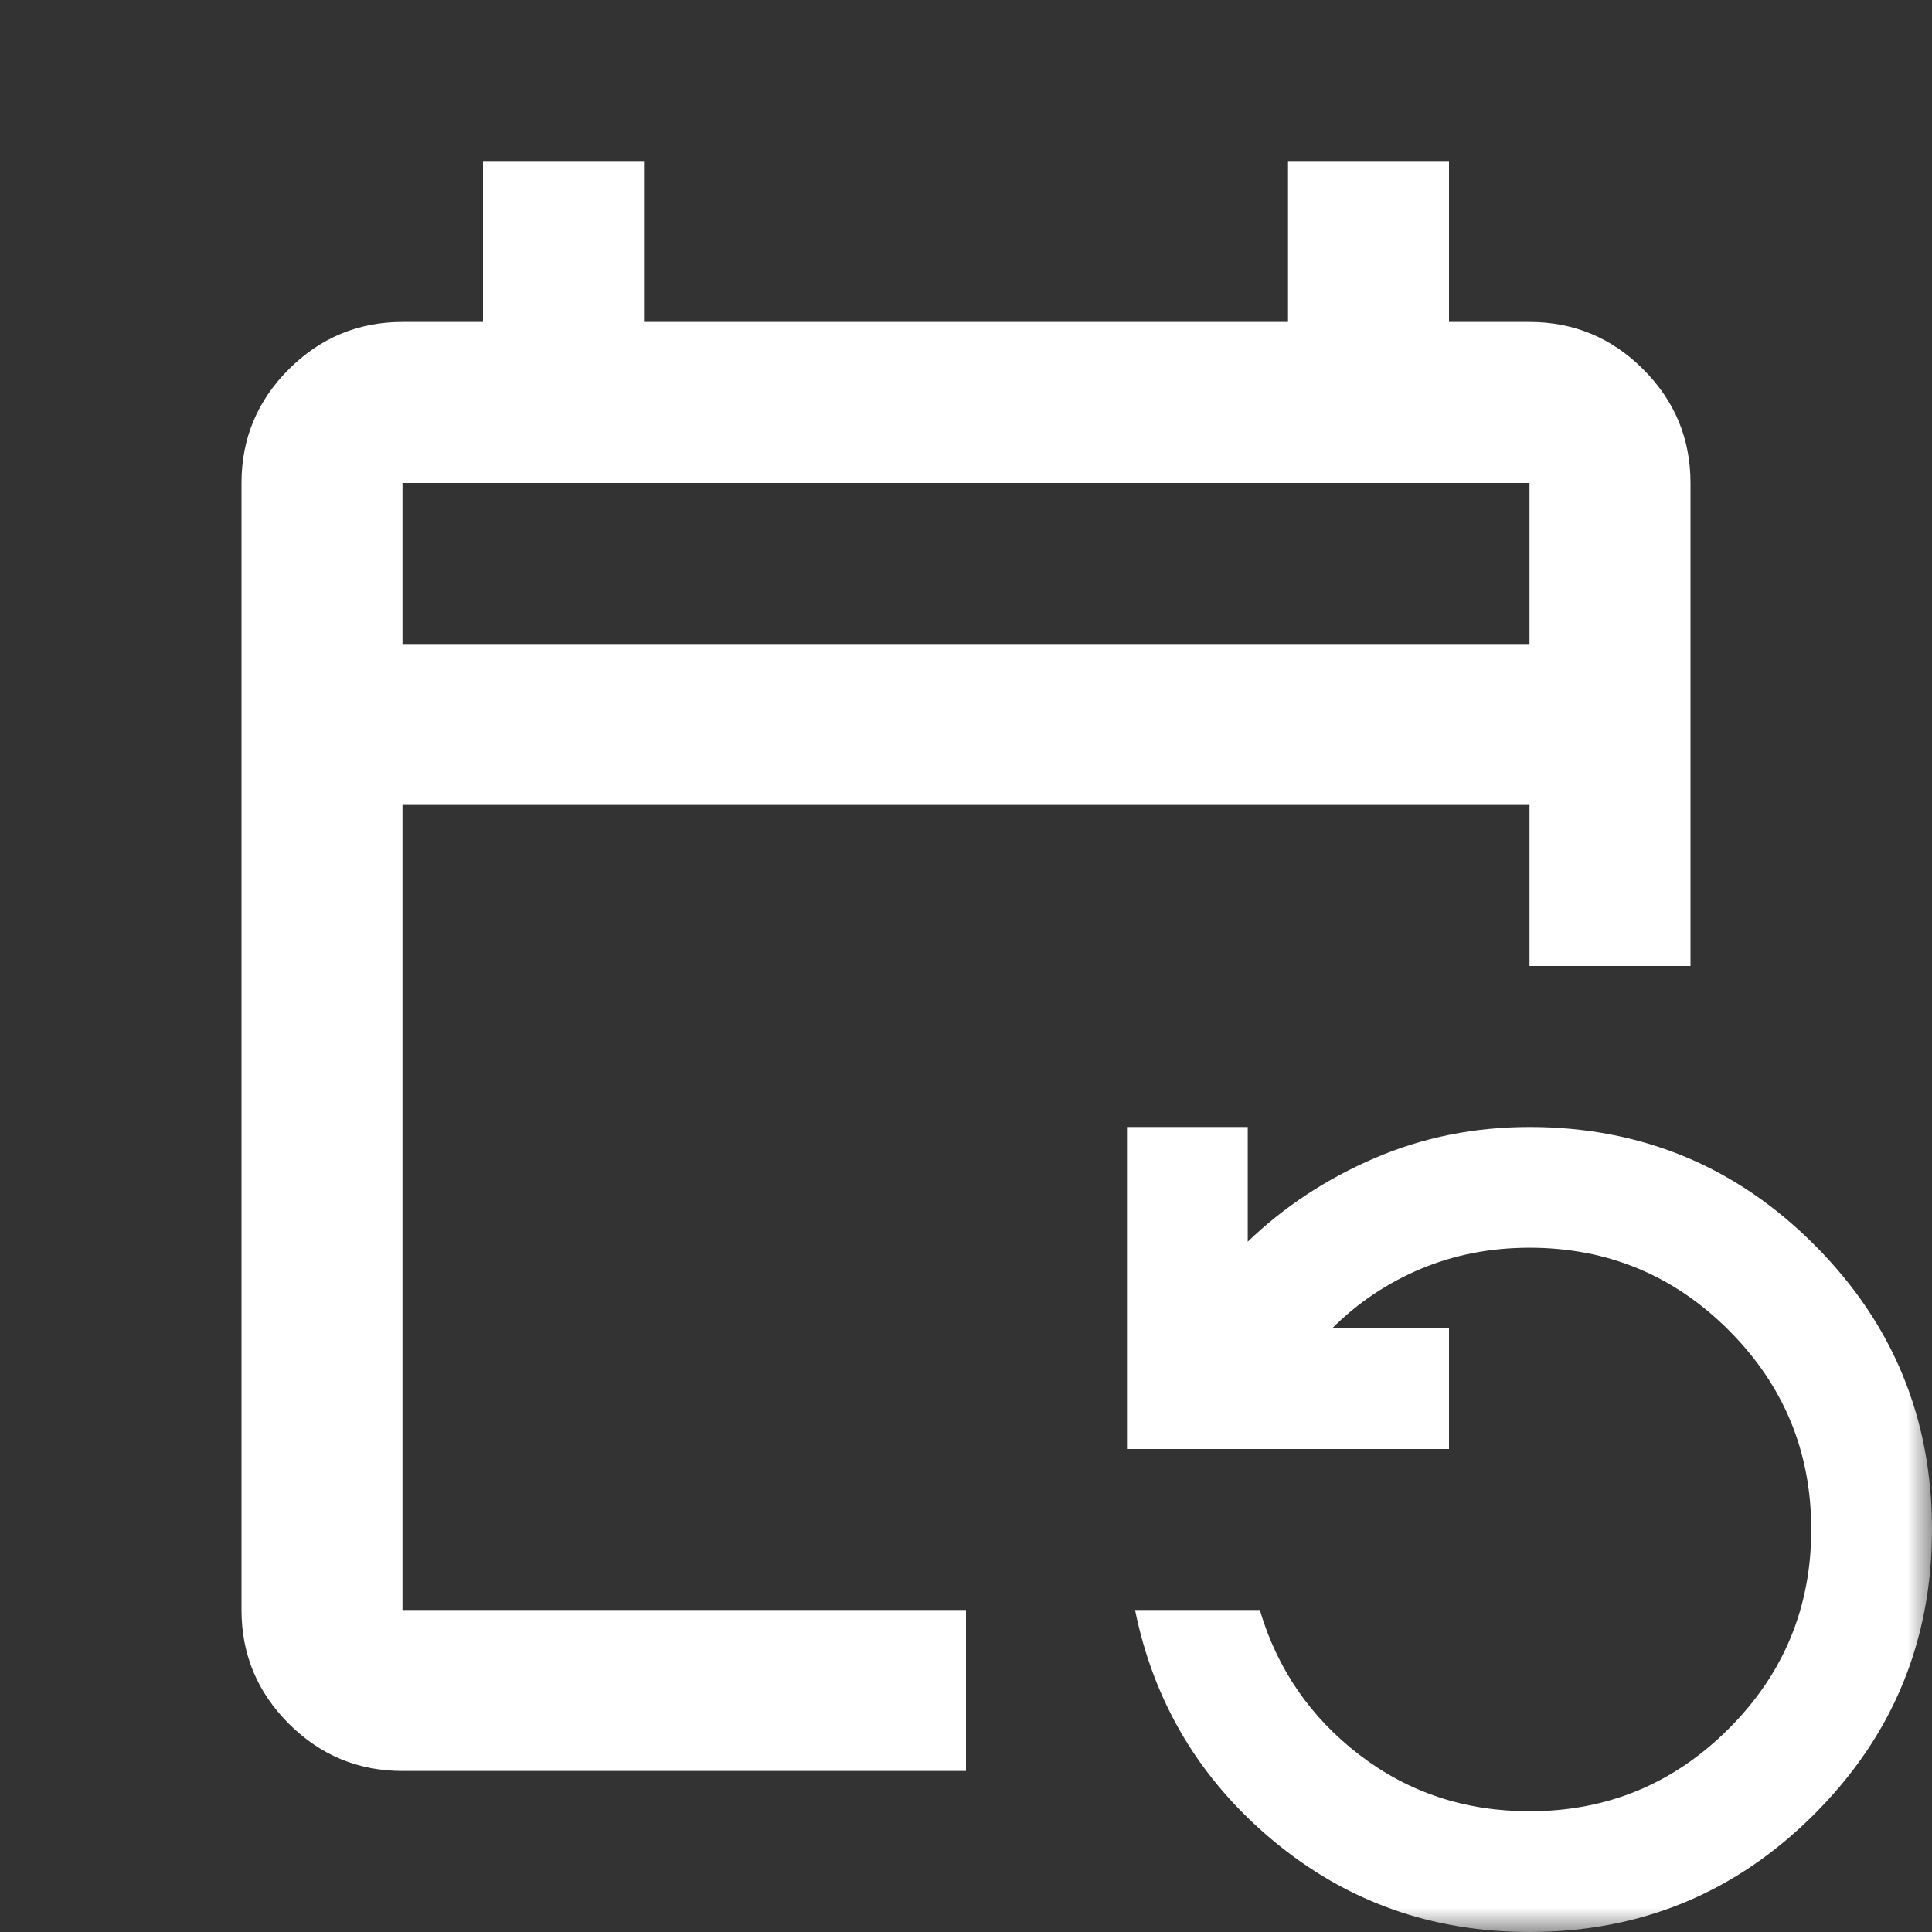 <svg xmlns="http://www.w3.org/2000/svg" fill="none" viewBox="0 0 40 40" height="40" width="40">
<rect x="0" y="0" width="40" height="40" fill="#333333" stroke="none"/>
<mask height="40" width="40" y="0" x="0" maskUnits="userSpaceOnUse" style="mask-type:alpha" id="mask0_718_20142">
<rect fill="#D9D9D9" height="40" width="40"></rect>
</mask>
<g mask="url(#mask0_718_20142)">
<path fill="white" d="M8.333 36.666C7.417 36.666 6.632 36.34 5.979 35.687C5.326 35.034 5 34.25 5 33.333V10C5 9.083 5.326 8.298 5.979 7.646C6.632 6.993 7.417 6.666 8.333 6.666H10V3.333H13.333V6.666H26.667V3.333H30V6.666H31.667C32.583 6.666 33.368 6.993 34.021 7.646C34.674 8.298 35 9.083 35 10V20H31.667V16.666H8.333V33.333H20V36.666H8.333ZM31.667 40C29.639 40 27.868 39.368 26.354 38.104C24.84 36.84 23.889 35.25 23.5 33.333H26.083C26.444 34.555 27.132 35.555 28.146 36.333C29.16 37.111 30.333 37.5 31.667 37.5C33.278 37.5 34.653 36.93 35.792 35.791C36.931 34.653 37.5 33.278 37.5 31.666C37.5 30.055 36.931 28.68 35.792 27.541C34.653 26.402 33.278 25.833 31.667 25.833C30.861 25.833 30.111 25.979 29.417 26.27C28.722 26.562 28.111 26.972 27.583 27.5H30V30H23.333V23.333H25.833V25.708C26.583 24.986 27.458 24.409 28.458 23.979C29.458 23.548 30.528 23.333 31.667 23.333C33.972 23.333 35.938 24.145 37.562 25.77C39.188 27.395 40 29.361 40 31.666C40 33.972 39.188 35.937 37.562 37.562C35.938 39.187 33.972 40 31.667 40ZM8.333 13.333H31.667V10H8.333V13.333Z"></path>
</g>
</svg>
